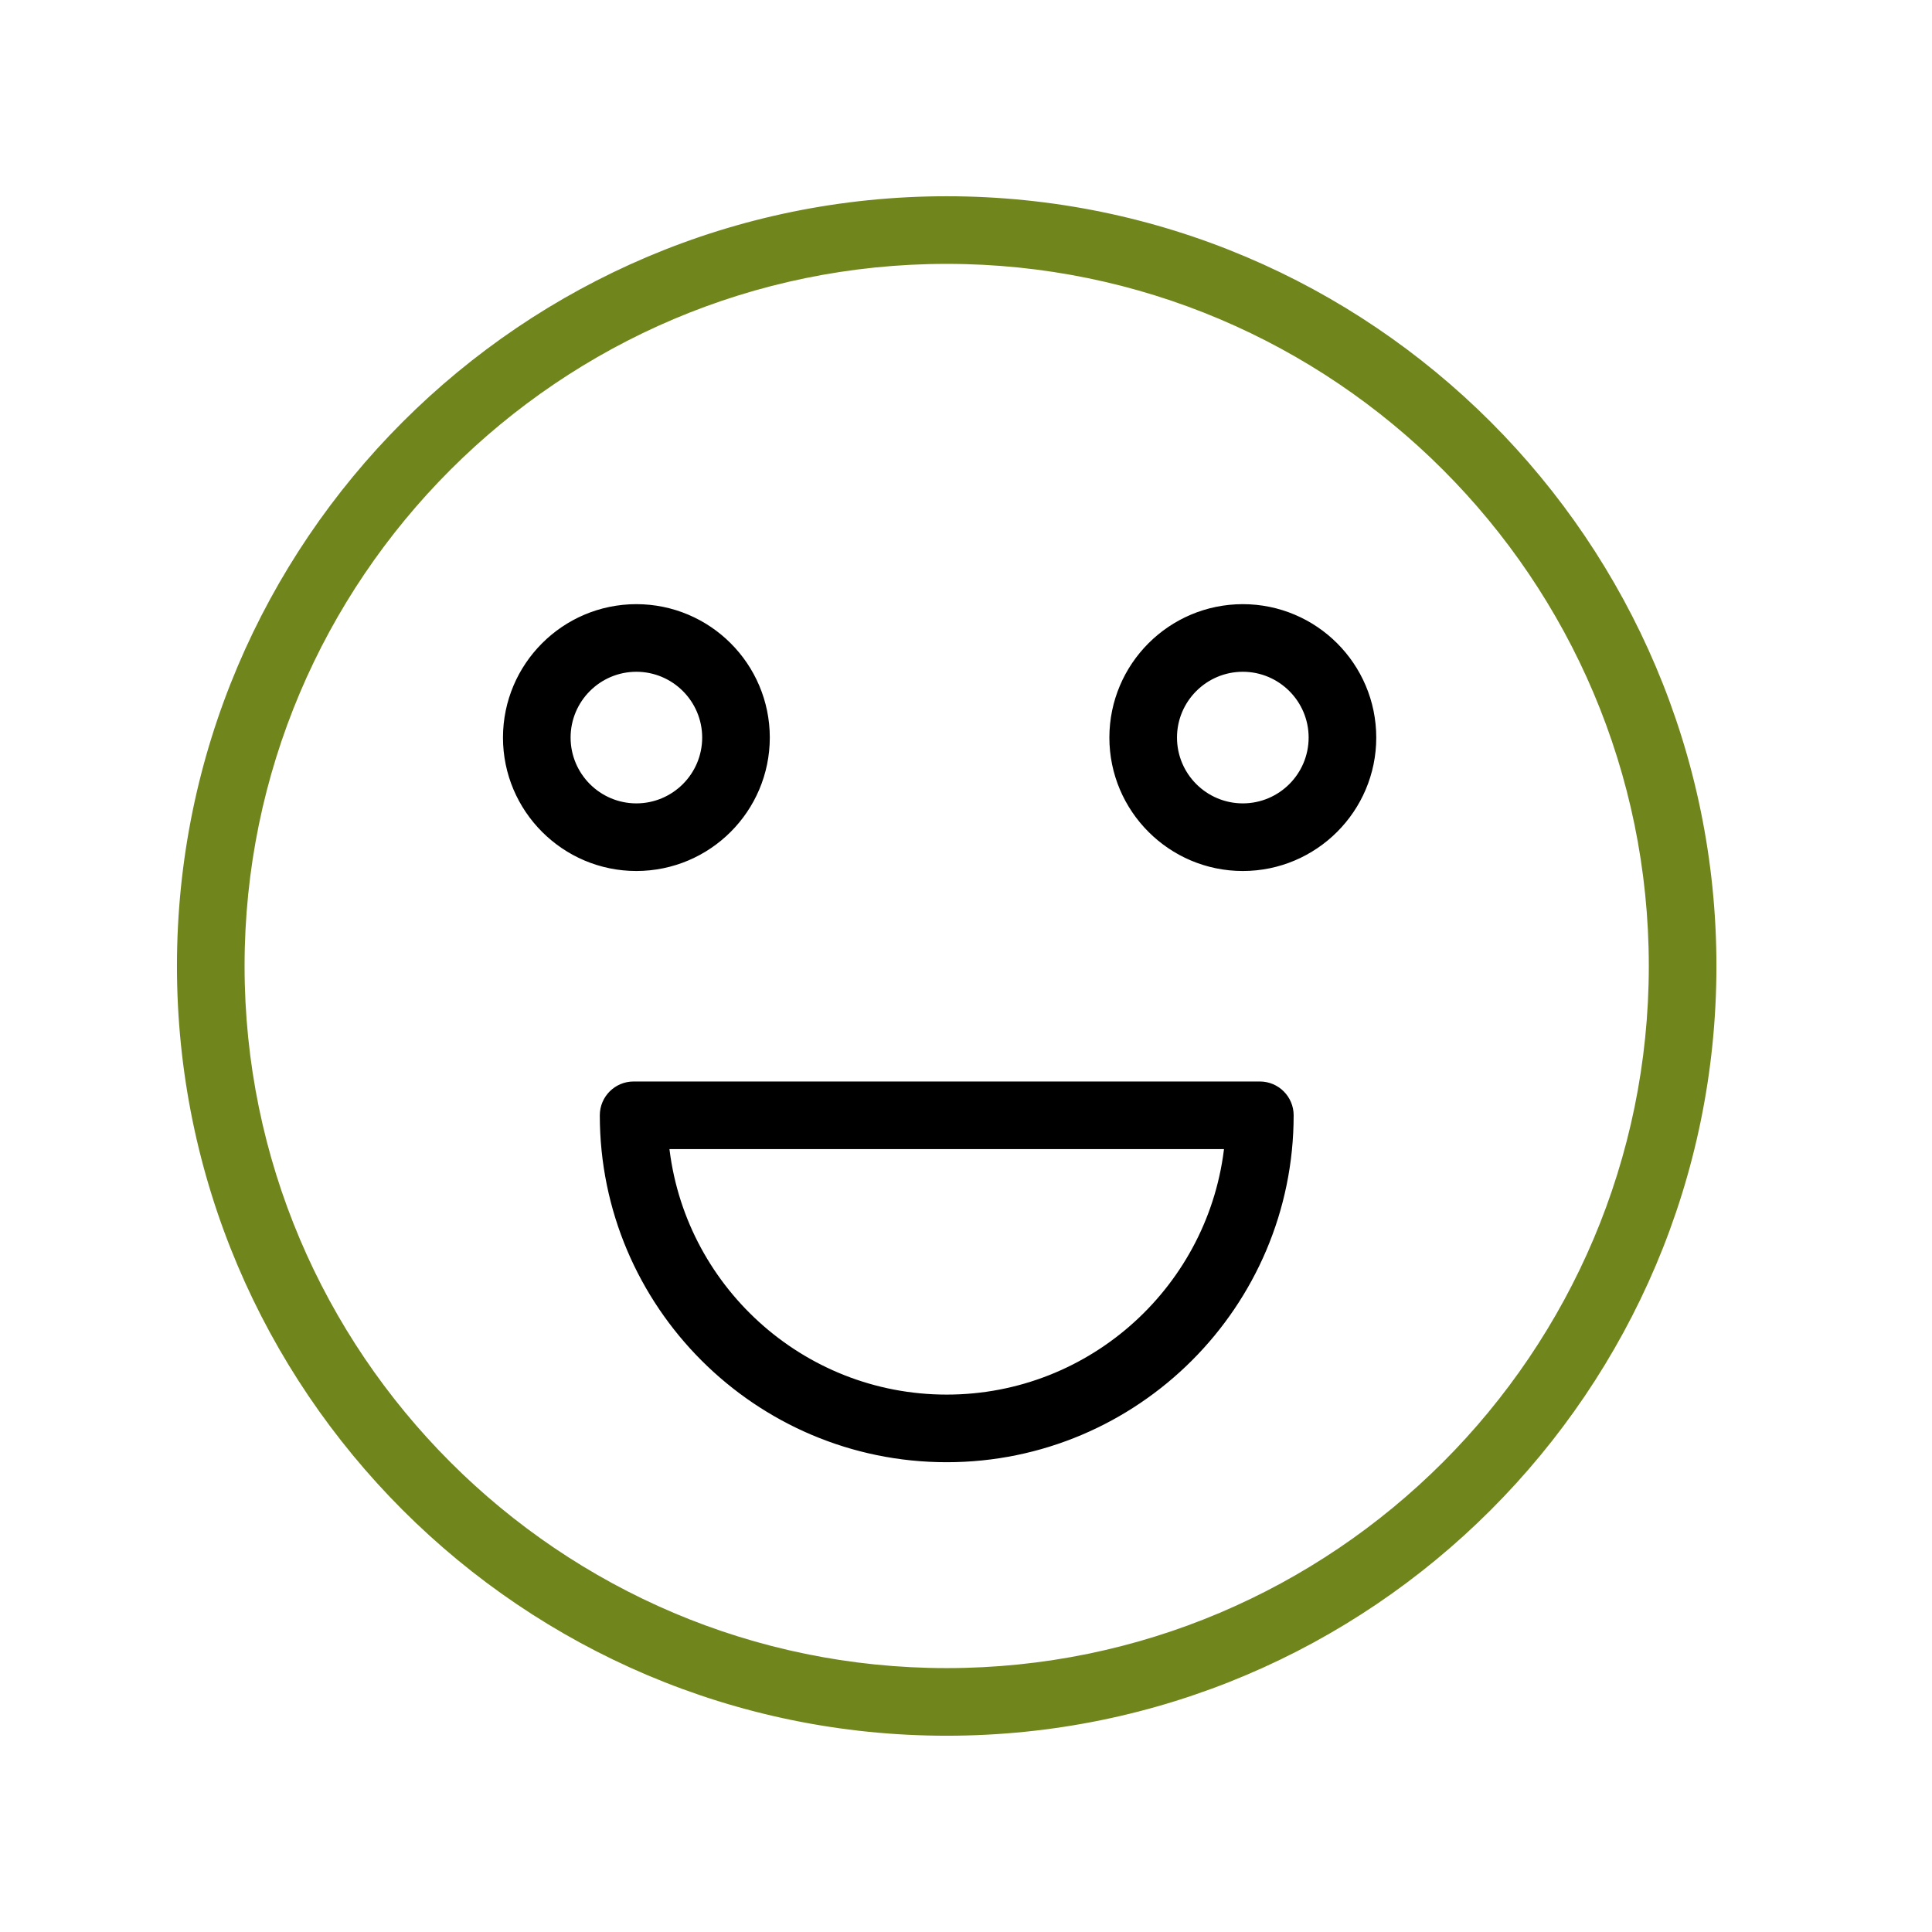 <?xml version="1.0" encoding="UTF-8"?> <svg xmlns="http://www.w3.org/2000/svg" viewBox="1950 2450 100 100" width="100" height="100" data-guides="{&quot;vertical&quot;:[],&quot;horizontal&quot;:[]}"><path fill="#70851c" stroke="#70851c" fill-opacity="1" stroke-width="0.5" stroke-opacity="1" alignment-baseline="baseline" baseline-shift="baseline" color="rgb(51, 51, 51)" fill-rule="evenodd" font-size-adjust="none" id="tSvg49b96b83ac" title="Path 3" d="M 1999.001 2460.408 C 1977.17 2460.408 1959.409 2478.169 1959.409 2500C 1959.409 2521.831 1977.17 2539.591 1999.001 2539.591C 2020.832 2539.591 2038.592 2521.83 2038.592 2500C 2038.592 2478.168 2020.832 2460.408 1999.001 2460.408ZM 1999.001 2536.591 C 1978.824 2536.591 1962.409 2520.176 1962.409 2500C 1962.409 2479.823 1978.824 2463.408 1999.001 2463.408C 2019.178 2463.408 2035.592 2479.823 2035.592 2500C 2035.592 2520.176 2019.178 2536.591 1999.001 2536.591Z"></path><path fill="black" stroke="black" fill-opacity="1" stroke-width="0.5" stroke-opacity="1" alignment-baseline="baseline" baseline-shift="baseline" color="rgb(51, 51, 51)" fill-rule="evenodd" font-size-adjust="none" id="tSvg15d968c9016" title="Path 4" d="M 2015.209 2506.228 C 2004.405 2506.228 1993.6 2506.228 1982.796 2506.228C 1981.968 2506.228 1981.296 2506.9 1981.296 2507.728C 1981.296 2517.491 1989.238 2525.434 1999.001 2525.434C 2008.765 2525.434 2016.709 2517.491 2016.709 2507.728C 2016.709 2506.9 2016.037 2506.228 2015.209 2506.228ZM 1999.001 2522.434 C 1991.399 2522.434 1985.126 2516.635 1984.372 2509.228C 1994.126 2509.228 2003.879 2509.228 2013.633 2509.228C 2012.879 2516.635 2006.605 2522.434 1999.001 2522.434ZM 1989.595 2488.176 C 1989.591 2484.502 1986.612 2481.524 1982.938 2481.521C 1979.265 2481.525 1976.288 2484.503 1976.284 2488.176C 1976.284 2491.847 1979.269 2494.833 1982.938 2494.833C 1986.613 2494.829 1989.591 2491.851 1989.595 2488.176ZM 1979.284 2488.176 C 1979.286 2486.158 1980.92 2484.523 1982.938 2484.521C 1984.956 2484.523 1986.592 2486.158 1986.595 2488.176C 1986.593 2490.195 1984.957 2491.831 1982.938 2491.833C 1980.92 2491.83 1979.286 2490.194 1979.284 2488.176ZM 2014.328 2481.521 C 2010.654 2481.524 2007.675 2484.502 2007.671 2488.176C 2007.671 2491.847 2010.657 2494.833 2014.328 2494.833C 2017.999 2494.833 2020.985 2491.847 2020.985 2488.176C 2020.981 2484.502 2018.002 2481.524 2014.328 2481.521ZM 2014.328 2491.833 C 2012.309 2491.831 2010.673 2490.195 2010.671 2488.176C 2010.671 2486.16 2012.312 2484.521 2014.328 2484.521C 2016.344 2484.521 2017.985 2486.161 2017.985 2488.176C 2017.983 2490.195 2016.347 2491.831 2014.328 2491.833Z"></path><defs></defs></svg> 